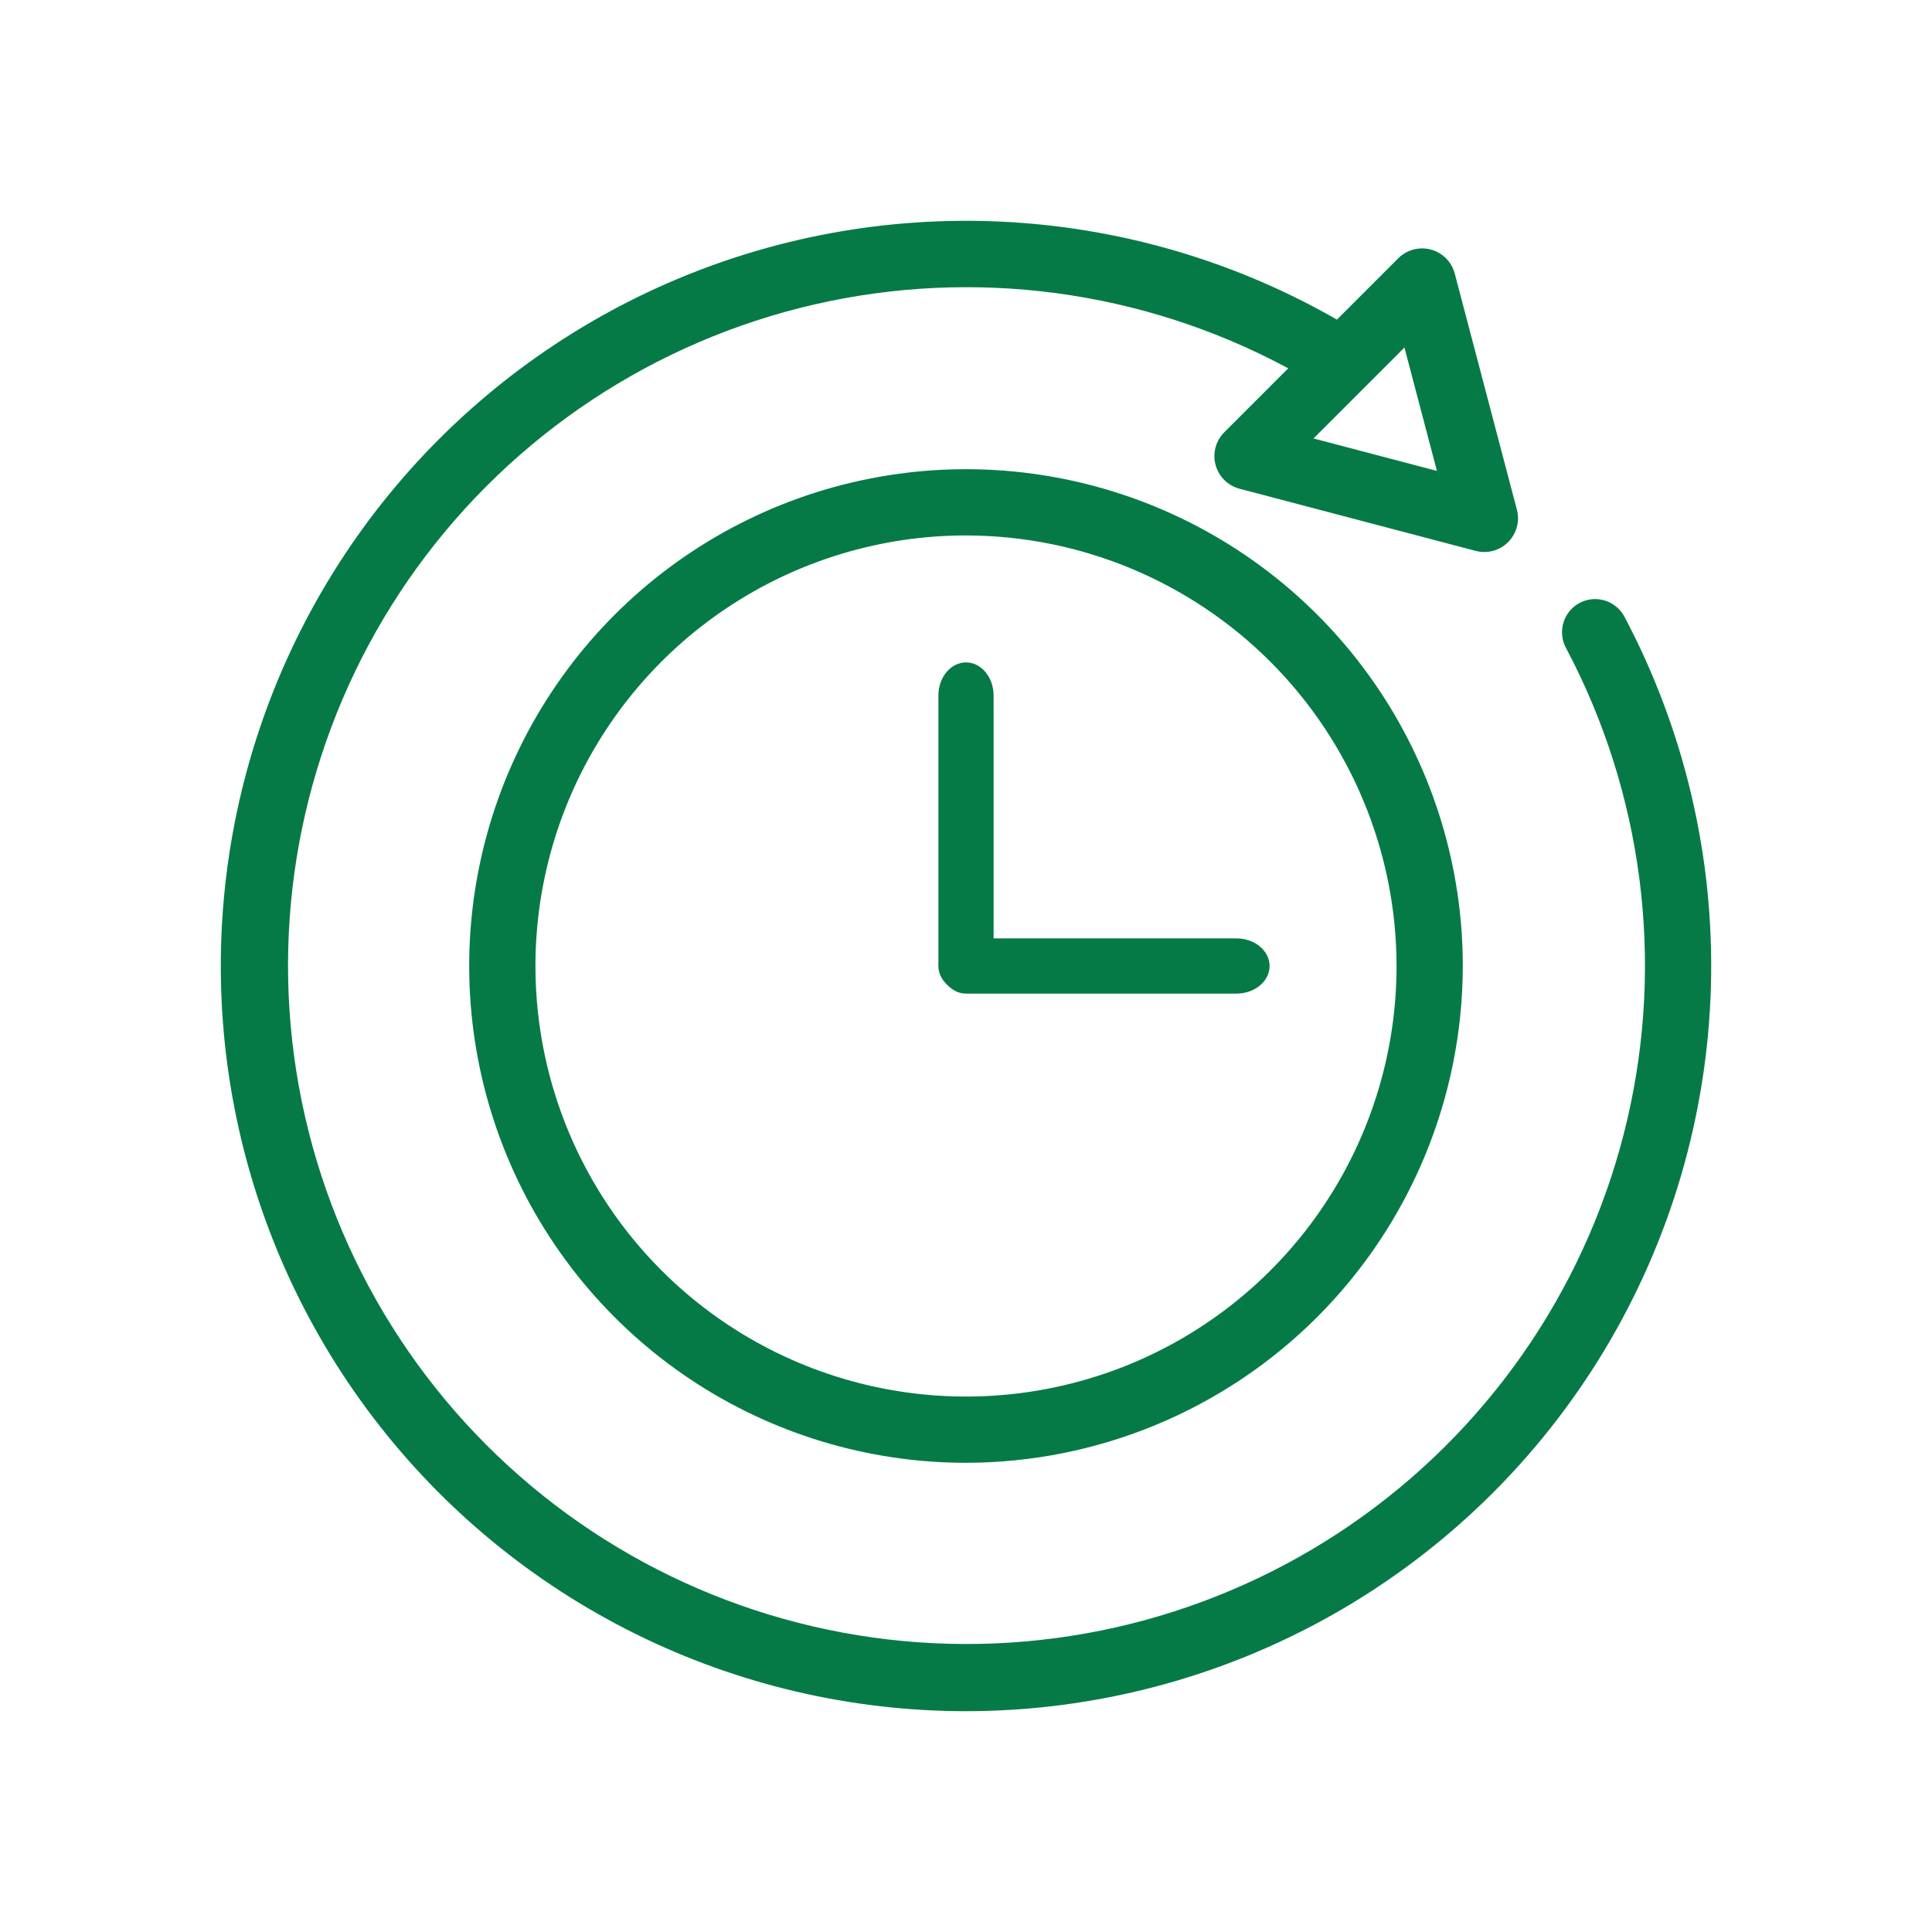 <?xml version="1.0" encoding="UTF-8"?>
<svg xmlns="http://www.w3.org/2000/svg" width="70" height="70" viewBox="0 0 70 70" fill="none">
  <path d="M35 53C31.44 53 27.96 51.944 25 49.967C22.04 47.989 19.733 45.177 18.37 41.888C17.008 38.599 16.651 34.98 17.346 31.488C18.04 27.997 19.755 24.789 22.272 22.272C24.789 19.755 27.997 18.04 31.488 17.346C34.98 16.651 38.599 17.008 41.888 18.37C45.177 19.733 47.989 22.04 49.967 25C51.944 27.96 53 31.44 53 35C52.995 39.772 51.096 44.347 47.722 47.722C44.347 51.096 39.772 52.995 35 53ZM35 19.4C31.915 19.4 28.898 20.315 26.333 22.029C23.768 23.743 21.768 26.18 20.587 29.03C19.407 31.881 19.098 35.017 19.7 38.043C20.302 41.069 21.787 43.849 23.969 46.031C26.151 48.213 28.93 49.698 31.957 50.3C34.983 50.902 38.119 50.593 40.97 49.413C43.82 48.232 46.257 46.232 47.971 43.667C49.685 41.102 50.6 38.085 50.6 35C50.595 30.864 48.95 26.899 46.026 23.974C43.101 21.05 39.136 19.405 35 19.4Z" fill="#067A46"></path>
  <path d="M35 36C34.735 36 34.48 35.874 34.293 35.648C34.105 35.423 34 35.118 34 34.8V25.2C34 24.882 34.105 24.576 34.293 24.352C34.48 24.126 34.735 24 35 24C35.265 24 35.52 24.126 35.707 24.352C35.895 24.576 36 24.882 36 25.2V34.8C36 35.118 35.895 35.423 35.707 35.648C35.52 35.874 35.265 36 35 36Z" fill="#067A46"></path>
  <path d="M44.8 36H35.2C34.882 36 34.577 35.895 34.352 35.707C34.126 35.52 34 35.265 34 35C34 34.735 34.126 34.48 34.352 34.293C34.577 34.105 34.882 34 35.2 34H44.8C45.118 34 45.423 34.105 45.648 34.293C45.874 34.48 46 34.735 46 35C46 35.265 45.874 35.52 45.648 35.707C45.423 35.895 45.118 36 44.8 36Z" fill="#067A46"></path>
  <path d="M51.526 9C51.796 9 52.059 9.089 52.273 9.254C52.486 9.419 52.64 9.65 52.708 9.911L54.96 18.467C55.014 18.673 55.013 18.891 54.958 19.097C54.902 19.303 54.793 19.491 54.642 19.642C54.491 19.793 54.303 19.902 54.097 19.958C53.891 20.013 53.673 20.014 53.467 19.96L44.911 17.708C44.703 17.654 44.513 17.545 44.361 17.393C44.208 17.242 44.098 17.053 44.042 16.845C43.986 16.638 43.986 16.419 44.041 16.212C44.097 16.004 44.206 15.814 44.358 15.662L50.661 9.358C50.775 9.244 50.91 9.154 51.058 9.093C51.207 9.031 51.366 9 51.526 9ZM52.062 17.062L50.886 12.591L47.591 15.886L52.062 17.062Z" fill="#067A46"></path>
  <path d="M34.998 62C30.843 61.999 26.744 61.04 23.02 59.196C19.296 57.352 16.048 54.674 13.529 51.37C11.01 48.066 9.287 44.225 8.495 40.146C7.703 36.067 7.863 31.861 8.963 27.854C10.063 23.848 12.072 20.149 14.835 17.046C17.599 13.942 21.041 11.519 24.894 9.963C28.747 8.408 32.907 7.763 37.051 8.078C41.194 8.393 45.209 9.66 48.782 11.78C49.056 11.943 49.254 12.207 49.332 12.516C49.41 12.824 49.363 13.151 49.2 13.425C49.038 13.698 48.773 13.896 48.464 13.975C48.156 14.053 47.829 14.005 47.555 13.843C42.448 10.815 36.417 9.738 30.577 10.81C24.738 11.883 19.483 15.033 15.785 19.677C12.088 24.322 10.196 30.149 10.46 36.08C10.725 42.011 13.127 47.645 17.223 51.943C21.32 56.241 26.833 58.911 32.745 59.46C38.657 60.009 44.568 58.4 49.386 54.929C54.204 51.459 57.603 46.363 58.955 40.582C60.307 34.801 59.52 28.726 56.741 23.48C56.665 23.341 56.617 23.188 56.601 23.03C56.585 22.872 56.6 22.713 56.645 22.561C56.691 22.409 56.766 22.267 56.867 22.145C56.967 22.022 57.091 21.92 57.231 21.846C57.372 21.771 57.525 21.726 57.683 21.711C57.841 21.696 58.001 21.713 58.152 21.76C58.303 21.807 58.444 21.884 58.566 21.986C58.687 22.088 58.788 22.213 58.861 22.354C61.039 26.469 62.117 31.077 61.99 35.732C61.862 40.386 60.533 44.929 58.132 48.918C55.731 52.908 52.339 56.209 48.286 58.501C44.232 60.793 39.655 61.998 34.998 62Z" fill="#067A46"></path>
</svg>
